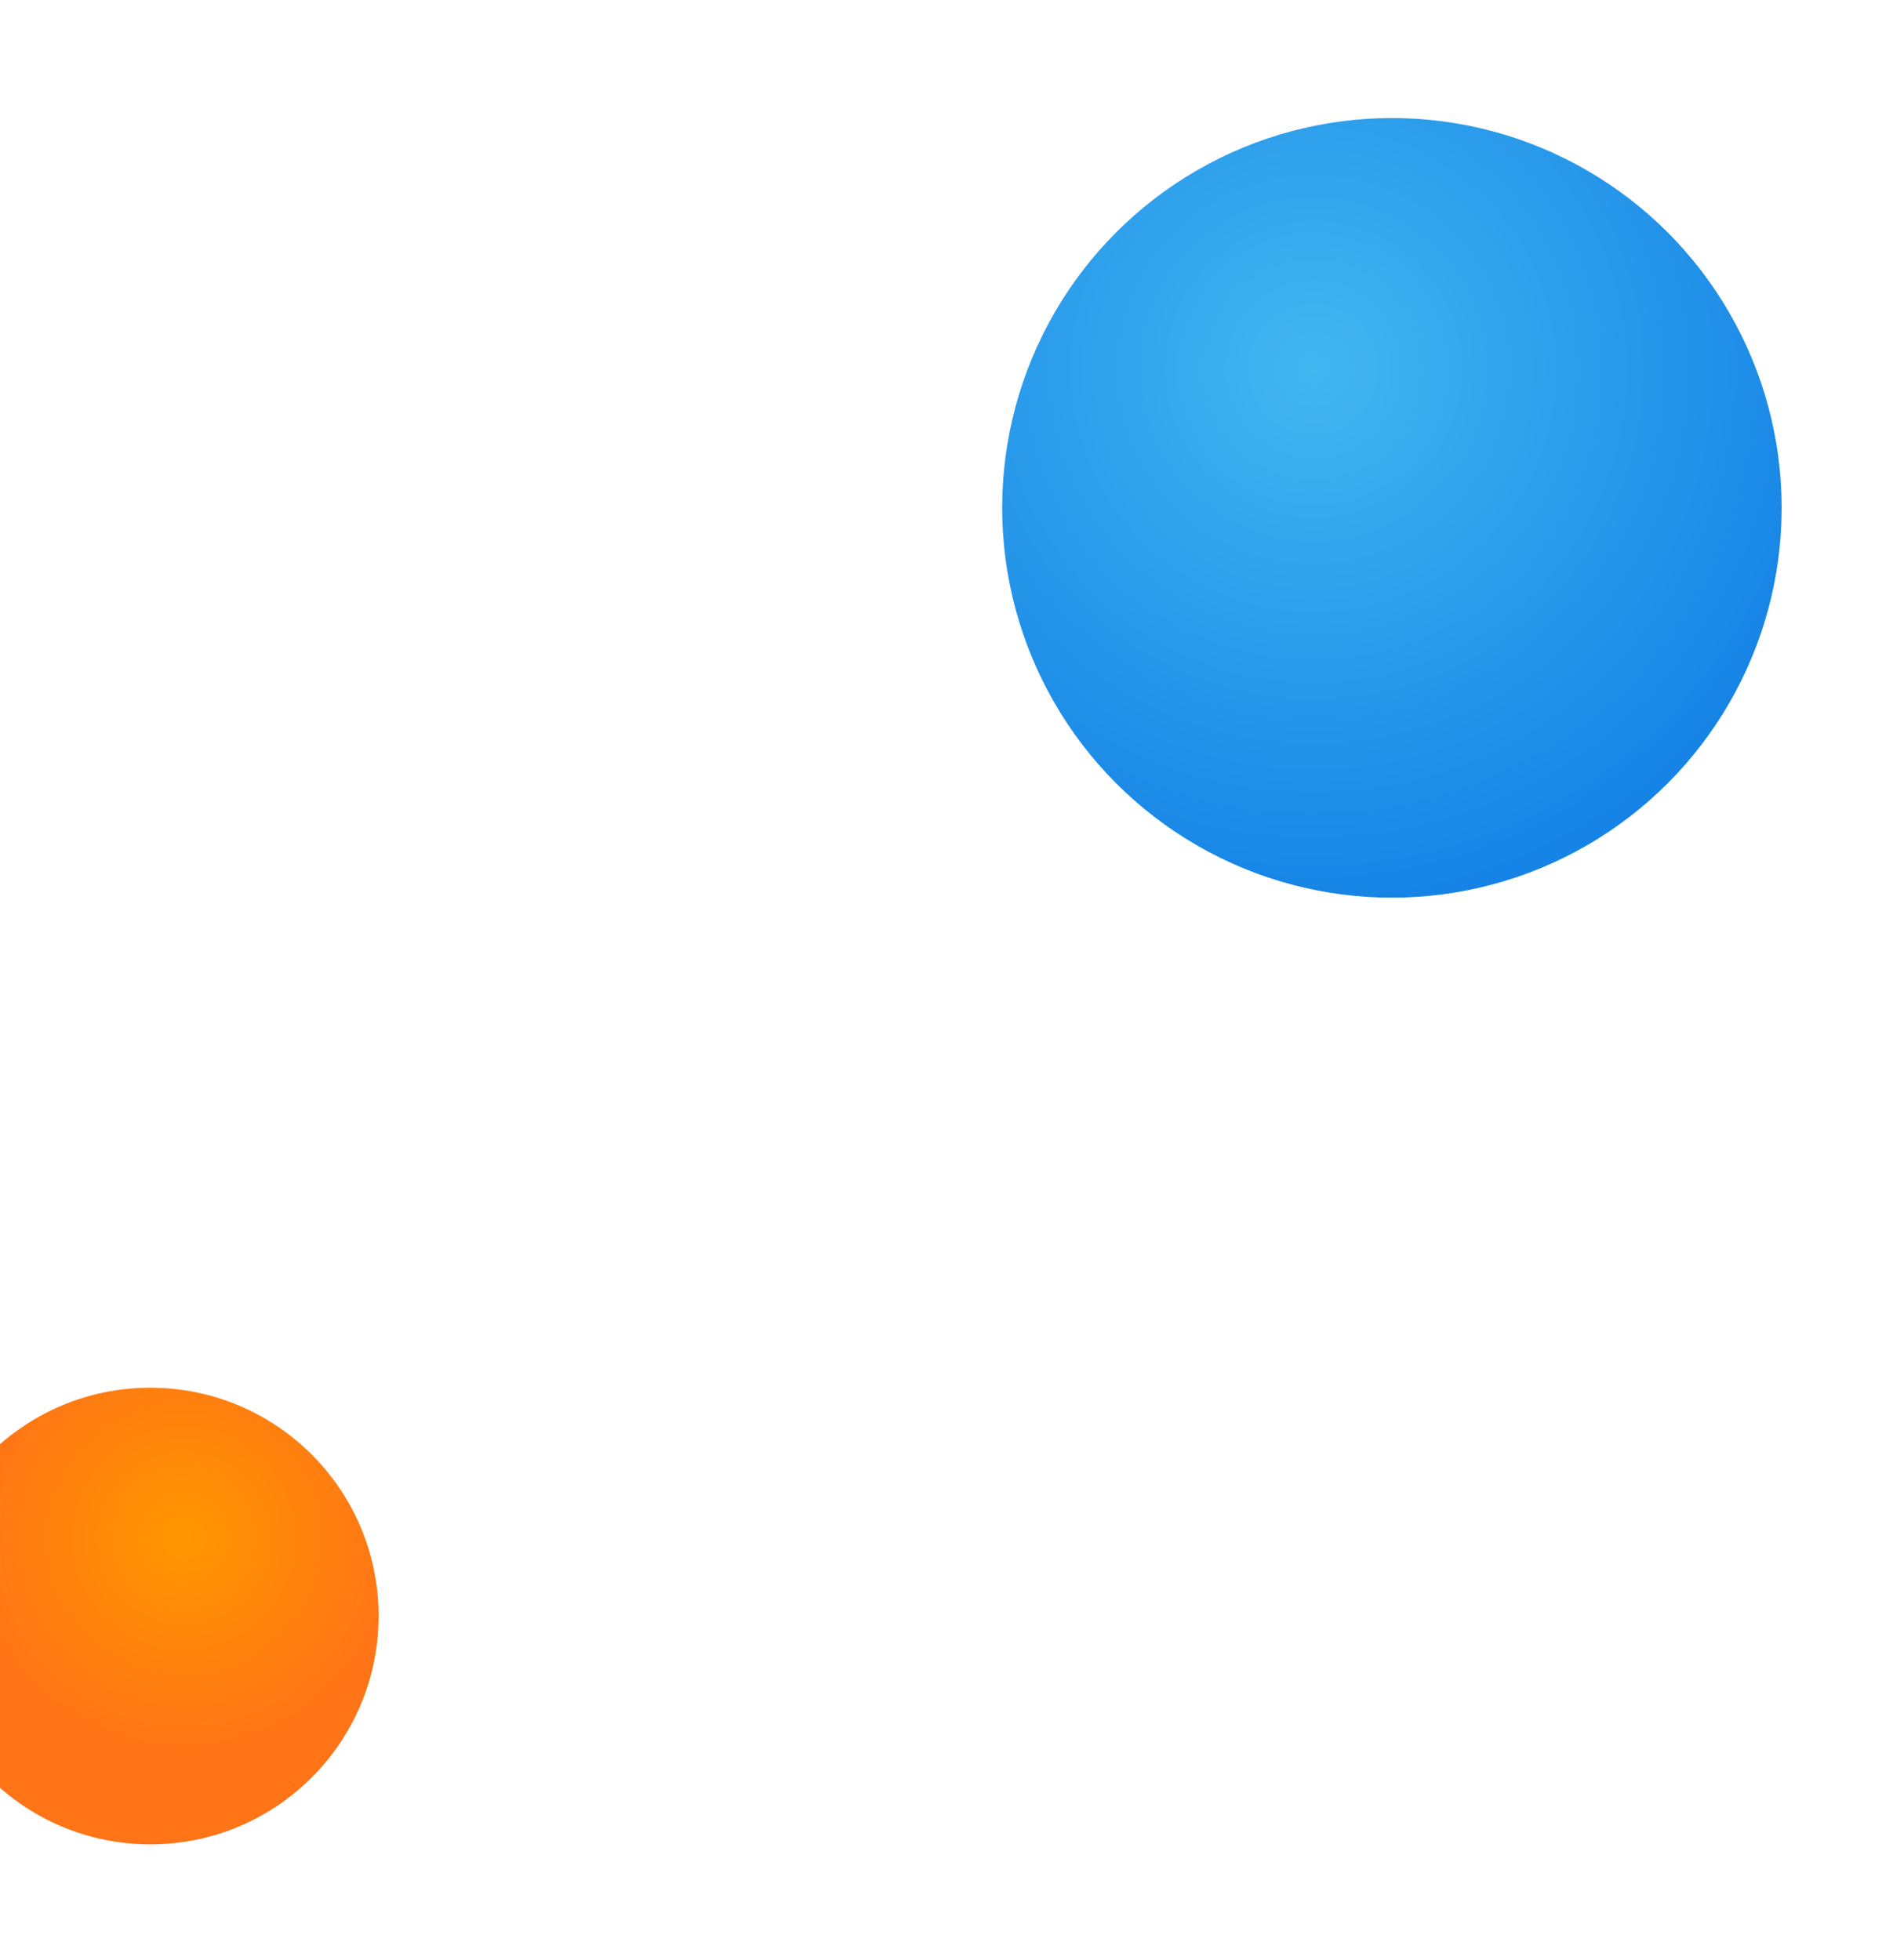 <svg width="170" height="176" viewBox="0 0 170 176" fill="none" xmlns="http://www.w3.org/2000/svg">
<g filter="url(#filter0_d_545_25)">
<circle cx="125" cy="45.599" r="35" fill="url(#paint0_radial_545_25)"/>
</g>
<g filter="url(#filter1_d_545_25)">
<circle cx="13.5" cy="145.099" r="20.5" fill="url(#paint1_radial_545_25)"/>
</g>
<defs>
<filter id="filter0_d_545_25" x="80" y="0.599" width="90" height="90" filterUnits="userSpaceOnUse" color-interpolation-filters="sRGB">
<feFlood flood-opacity="0" result="BackgroundImageFix"/>
<feColorMatrix in="SourceAlpha" type="matrix" values="0 0 0 0 0 0 0 0 0 0 0 0 0 0 0 0 0 0 127 0" result="hardAlpha"/>
<feOffset/>
<feGaussianBlur stdDeviation="5"/>
<feColorMatrix type="matrix" values="0 0 0 0 0 0 0 0 0 0 0 0 0 0 0 0 0 0 0.1 0"/>
<feBlend mode="normal" in2="BackgroundImageFix" result="effect1_dropShadow_545_25"/>
<feBlend mode="normal" in="SourceGraphic" in2="effect1_dropShadow_545_25" result="shape"/>
</filter>
<filter id="filter1_d_545_25" x="-17" y="114.599" width="61" height="61" filterUnits="userSpaceOnUse" color-interpolation-filters="sRGB">
<feFlood flood-opacity="0" result="BackgroundImageFix"/>
<feColorMatrix in="SourceAlpha" type="matrix" values="0 0 0 0 0 0 0 0 0 0 0 0 0 0 0 0 0 0 127 0" result="hardAlpha"/>
<feOffset/>
<feGaussianBlur stdDeviation="5"/>
<feColorMatrix type="matrix" values="0 0 0 0 0 0 0 0 0 0 0 0 0 0 0 0 0 0 0.1 0"/>
<feBlend mode="normal" in2="BackgroundImageFix" result="effect1_dropShadow_545_25"/>
<feBlend mode="normal" in="SourceGraphic" in2="effect1_dropShadow_545_25" result="shape"/>
</filter>
<radialGradient id="paint0_radial_545_25" cx="0" cy="0" r="1" gradientUnits="userSpaceOnUse" gradientTransform="translate(118 33.099) rotate(81.617) scale(48.013)">
<stop stop-color="#43B7F0"/>
<stop offset="1" stop-color="#1684E6"/>
</radialGradient>
<radialGradient id="paint1_radial_545_25" cx="0" cy="0" r="1" gradientUnits="userSpaceOnUse" gradientTransform="translate(16.5 138.099) rotate(107.969) scale(19.449)">
<stop stop-color="#FF9600"/>
<stop offset="1" stop-color="#FF7417"/>
</radialGradient>
</defs>
</svg>
